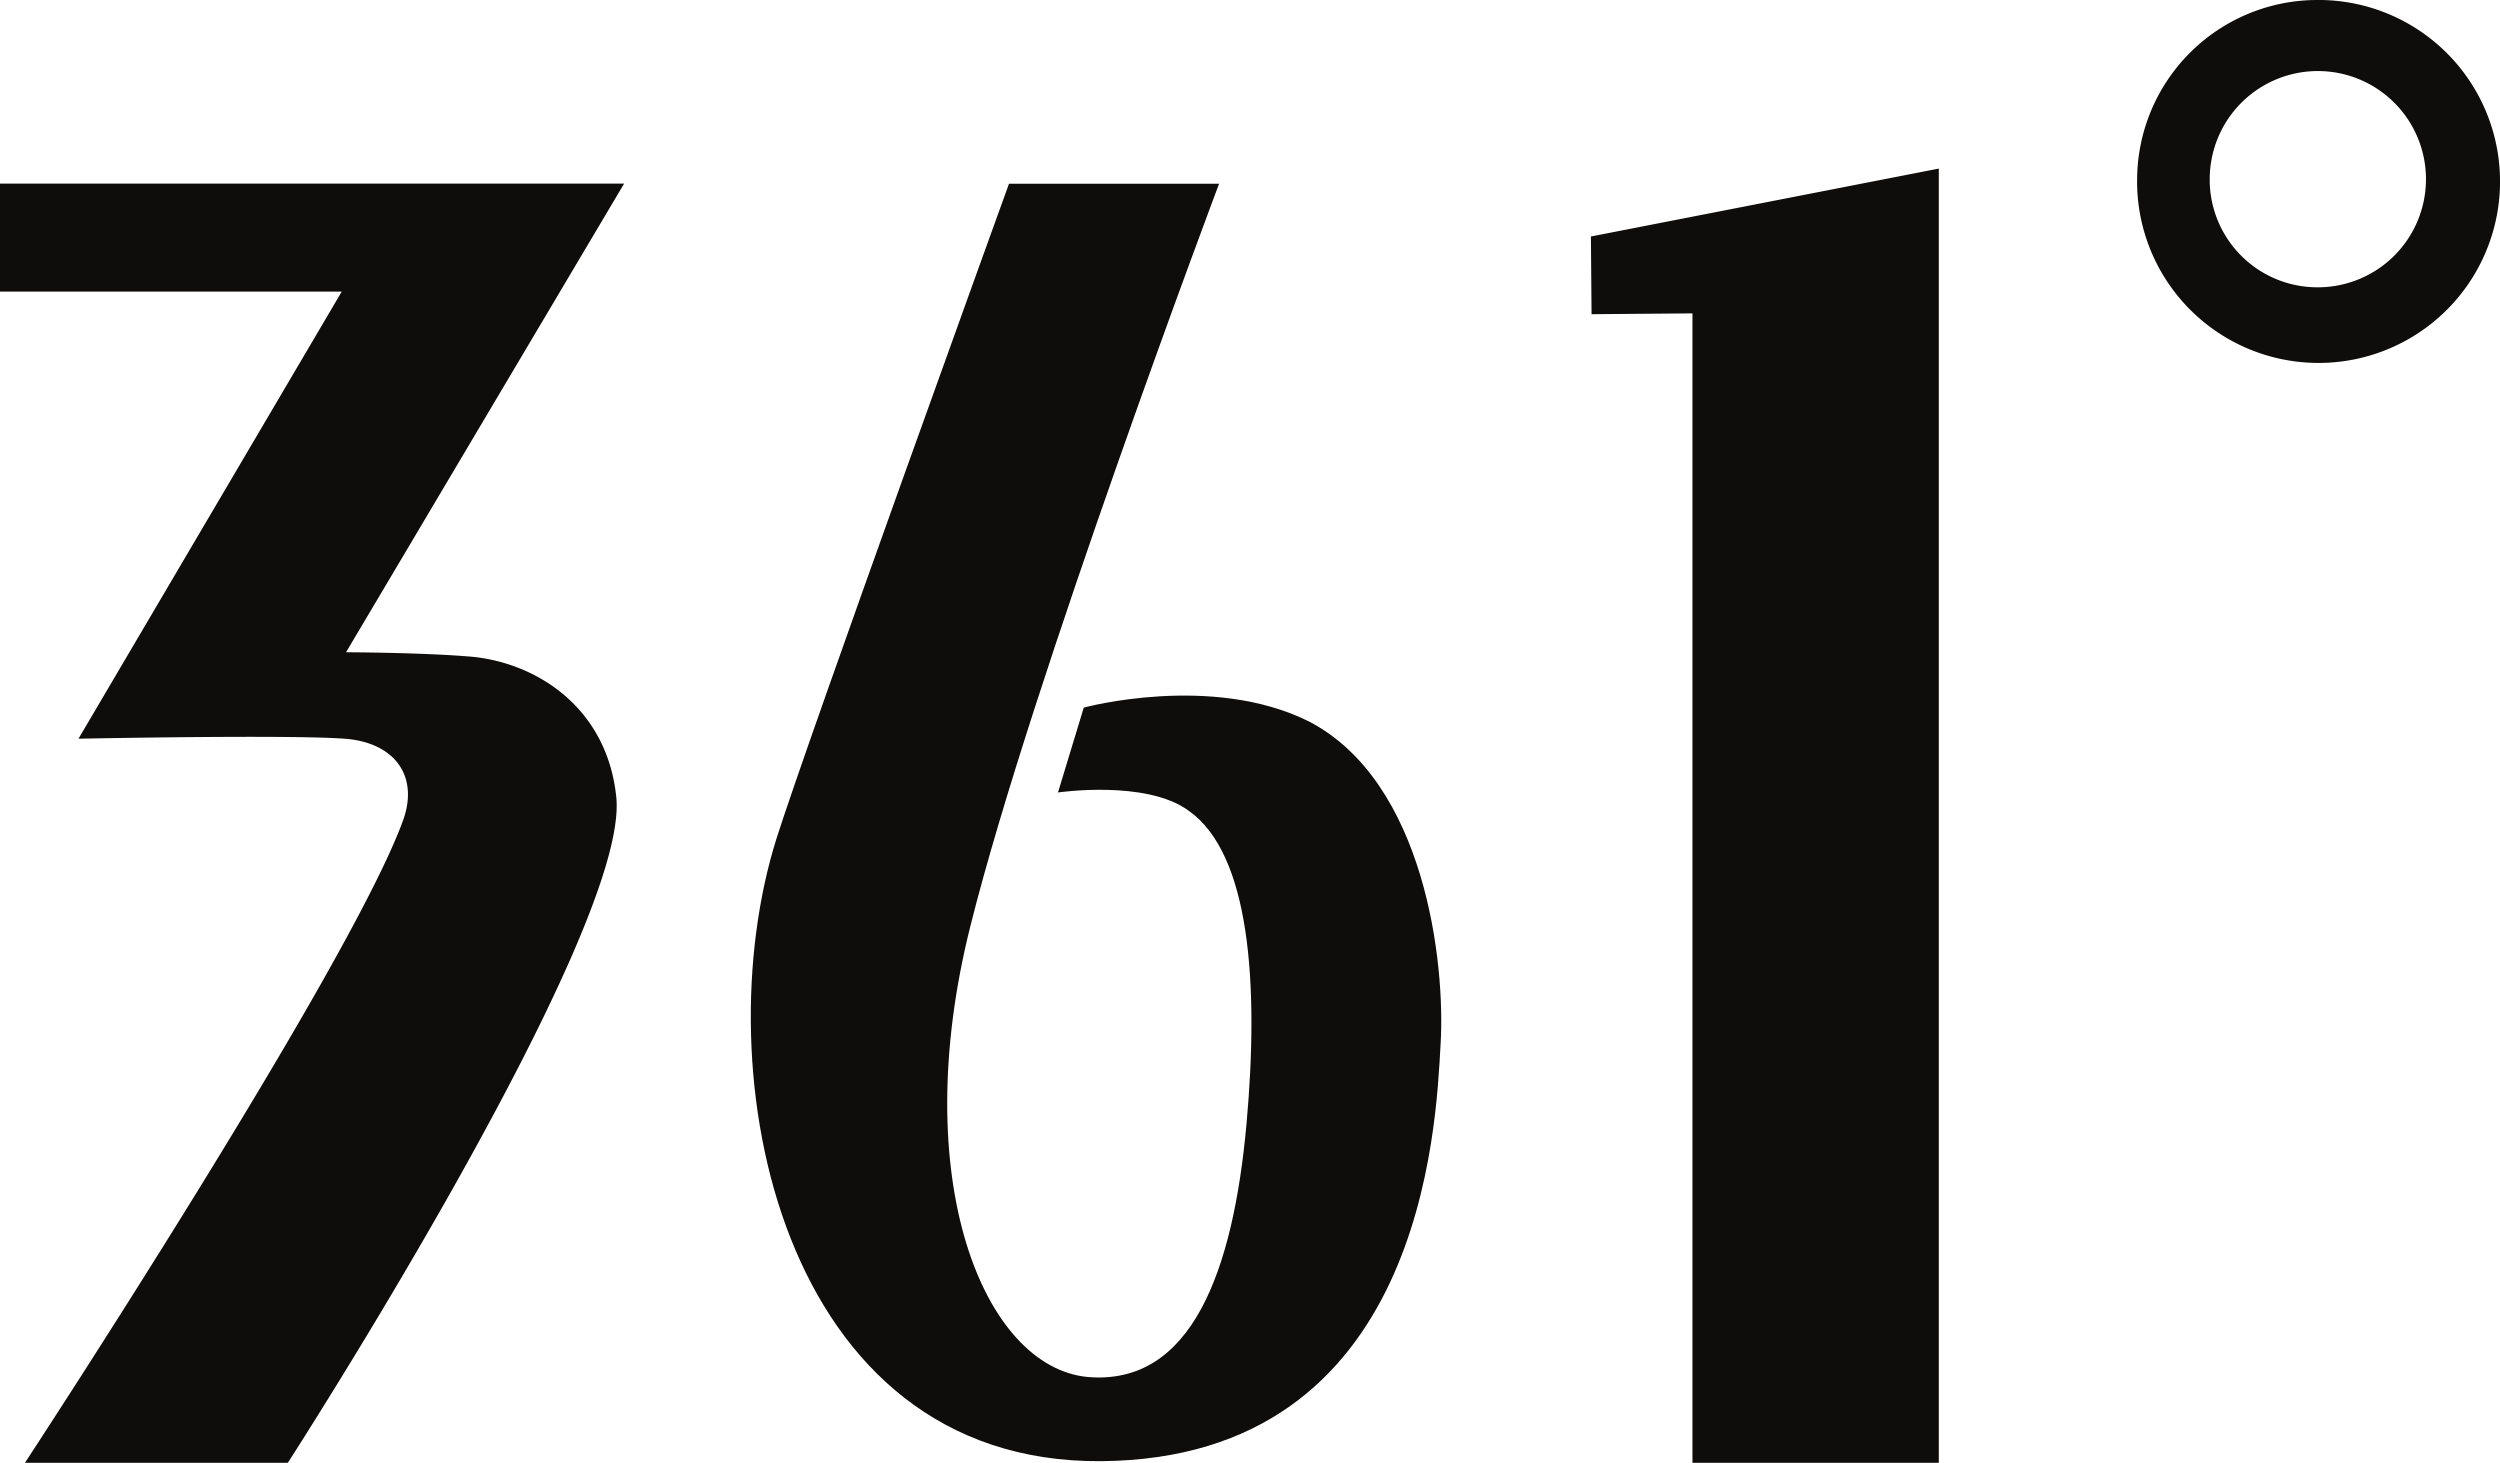 <?xml version="1.0" encoding="UTF-8"?>
<svg xmlns="http://www.w3.org/2000/svg" xmlns:xlink="http://www.w3.org/1999/xlink" id="Group_112" data-name="Group 112" width="332" height="194.259" viewBox="0 0 332 194.259">
  <path id="Path_6670" data-name="Path 6670" d="M211.359,41.725l13.4-.109V194.259h32.713V22.388l-46.2,9.018ZM0,24.386V38.721H45.385L10.423,98.1s29.657-.593,35.974.058c6.439.767,9.23,5.318,7.045,11.016-7.329,19.834-50.129,85.085-50.129,85.085H38.224s45.353-70.3,43.625-88.327C80.7,94.291,71.7,88.206,62.931,87.239c-6.446-.586-16.978-.619-16.978-.619L82.881,24.386Zm293.453-.38A14.359,14.359,0,1,1,307.9,38.154a14.306,14.306,0,0,1-14.452-14.149m-9.643.084A24.1,24.1,0,1,0,307.6,0,23.941,23.941,0,0,0,283.81,24.089" transform="translate(0 0)" fill="#0e0d0b"></path>
  <path id="Path_6671" data-name="Path 6671" d="M382.1,146.772c-12.924-6.452-29.909-1.844-29.909-1.844L348.766,156.2s11.692-1.721,17.339,2.411c8.173,5.724,9.372,23.005,7.7,41.582-1.766,19.5-7.258,34.846-21.13,33.628-13.755-1.334-24.024-26.2-15.522-59.953,8.1-32.365,33.009-98.512,33.009-98.512h-27.9s-26.834,74.153-30.889,87c-9.694,30.876.329,82.99,43.142,82.648,42.762-.348,44.444-44.444,45.057-55.286.677-10.971-2.095-34.956-17.481-42.949" transform="translate(-208.266 -50.96)" fill="#0e0d0b"></path>
</svg>
